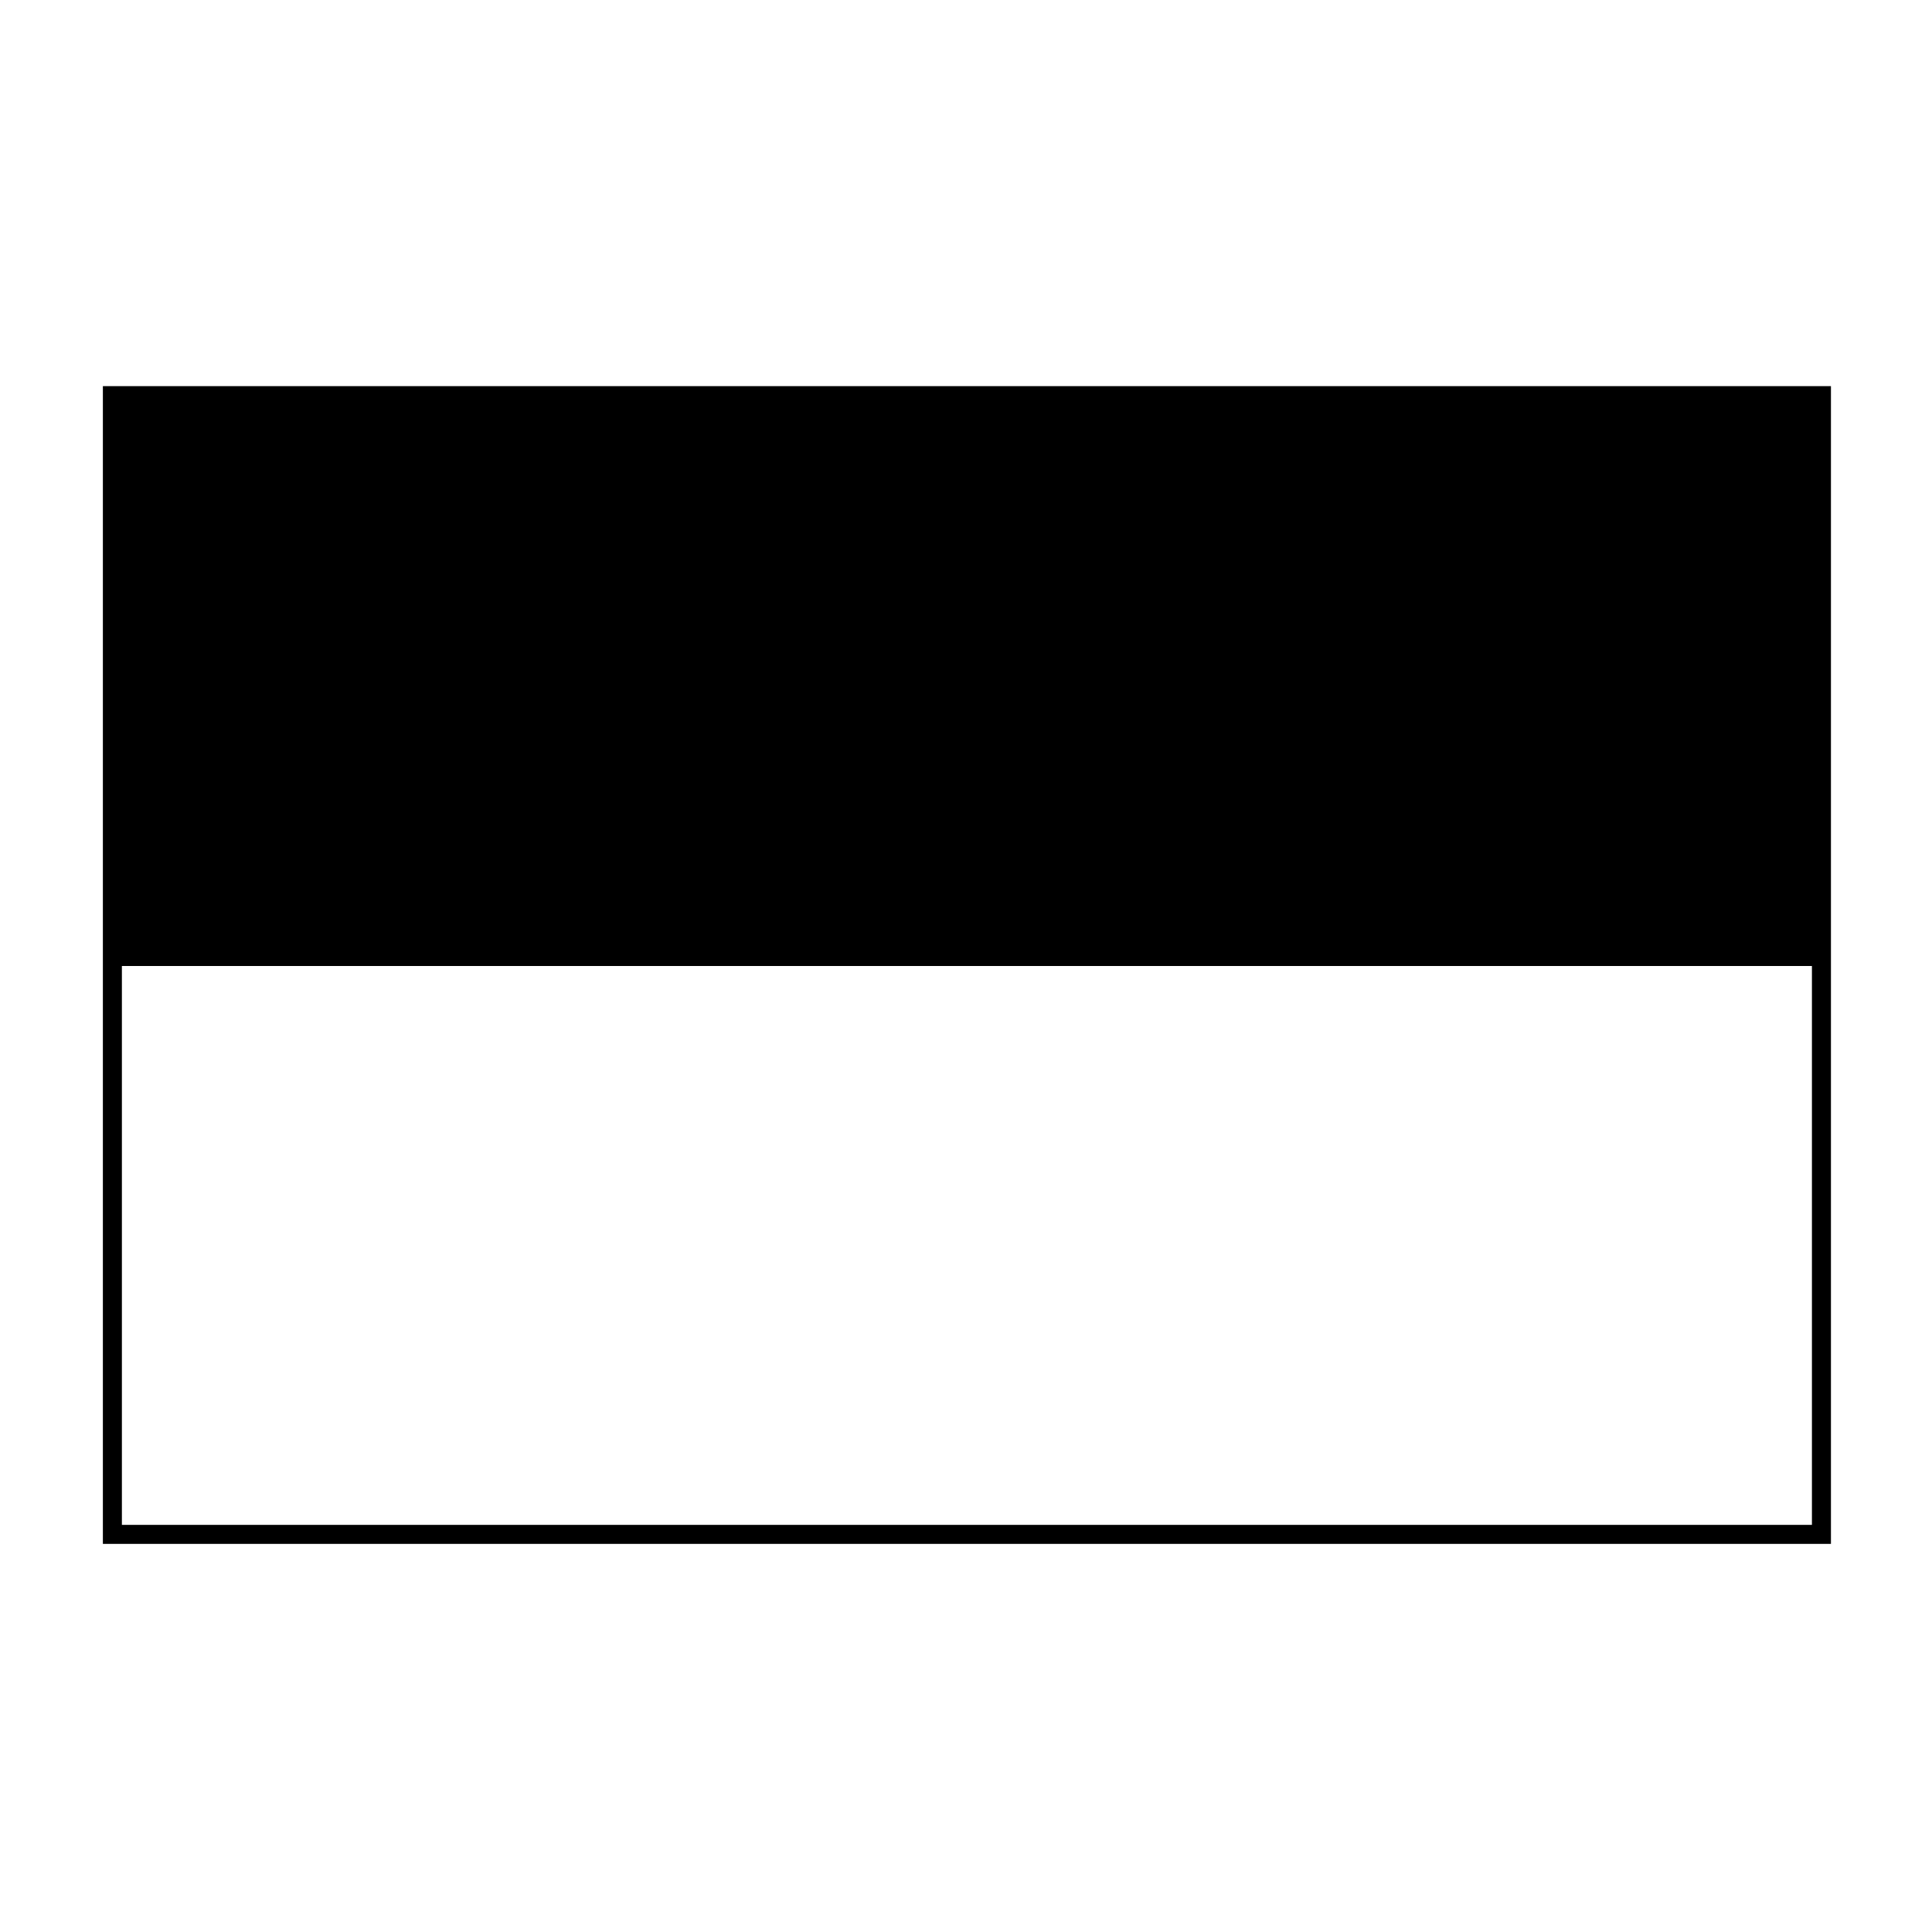 <?xml version="1.0" encoding="UTF-8"?>
<!-- Uploaded to: SVG Repo, www.svgrepo.com, Generator: SVG Repo Mixer Tools -->
<svg width="800px" height="800px" version="1.1" viewBox="144 144 512 512" xmlns="http://www.w3.org/2000/svg">
 <path transform="matrix(5.038 0 0 5.038 148.09 148.09)" d="m5.1 20h89.9v59.9h-89.9z" fill="none" stroke="#000000" stroke-miterlimit="10"/>
 <path d="m173.79 248.86h452.93v151.14h-452.93z"/>
</svg>